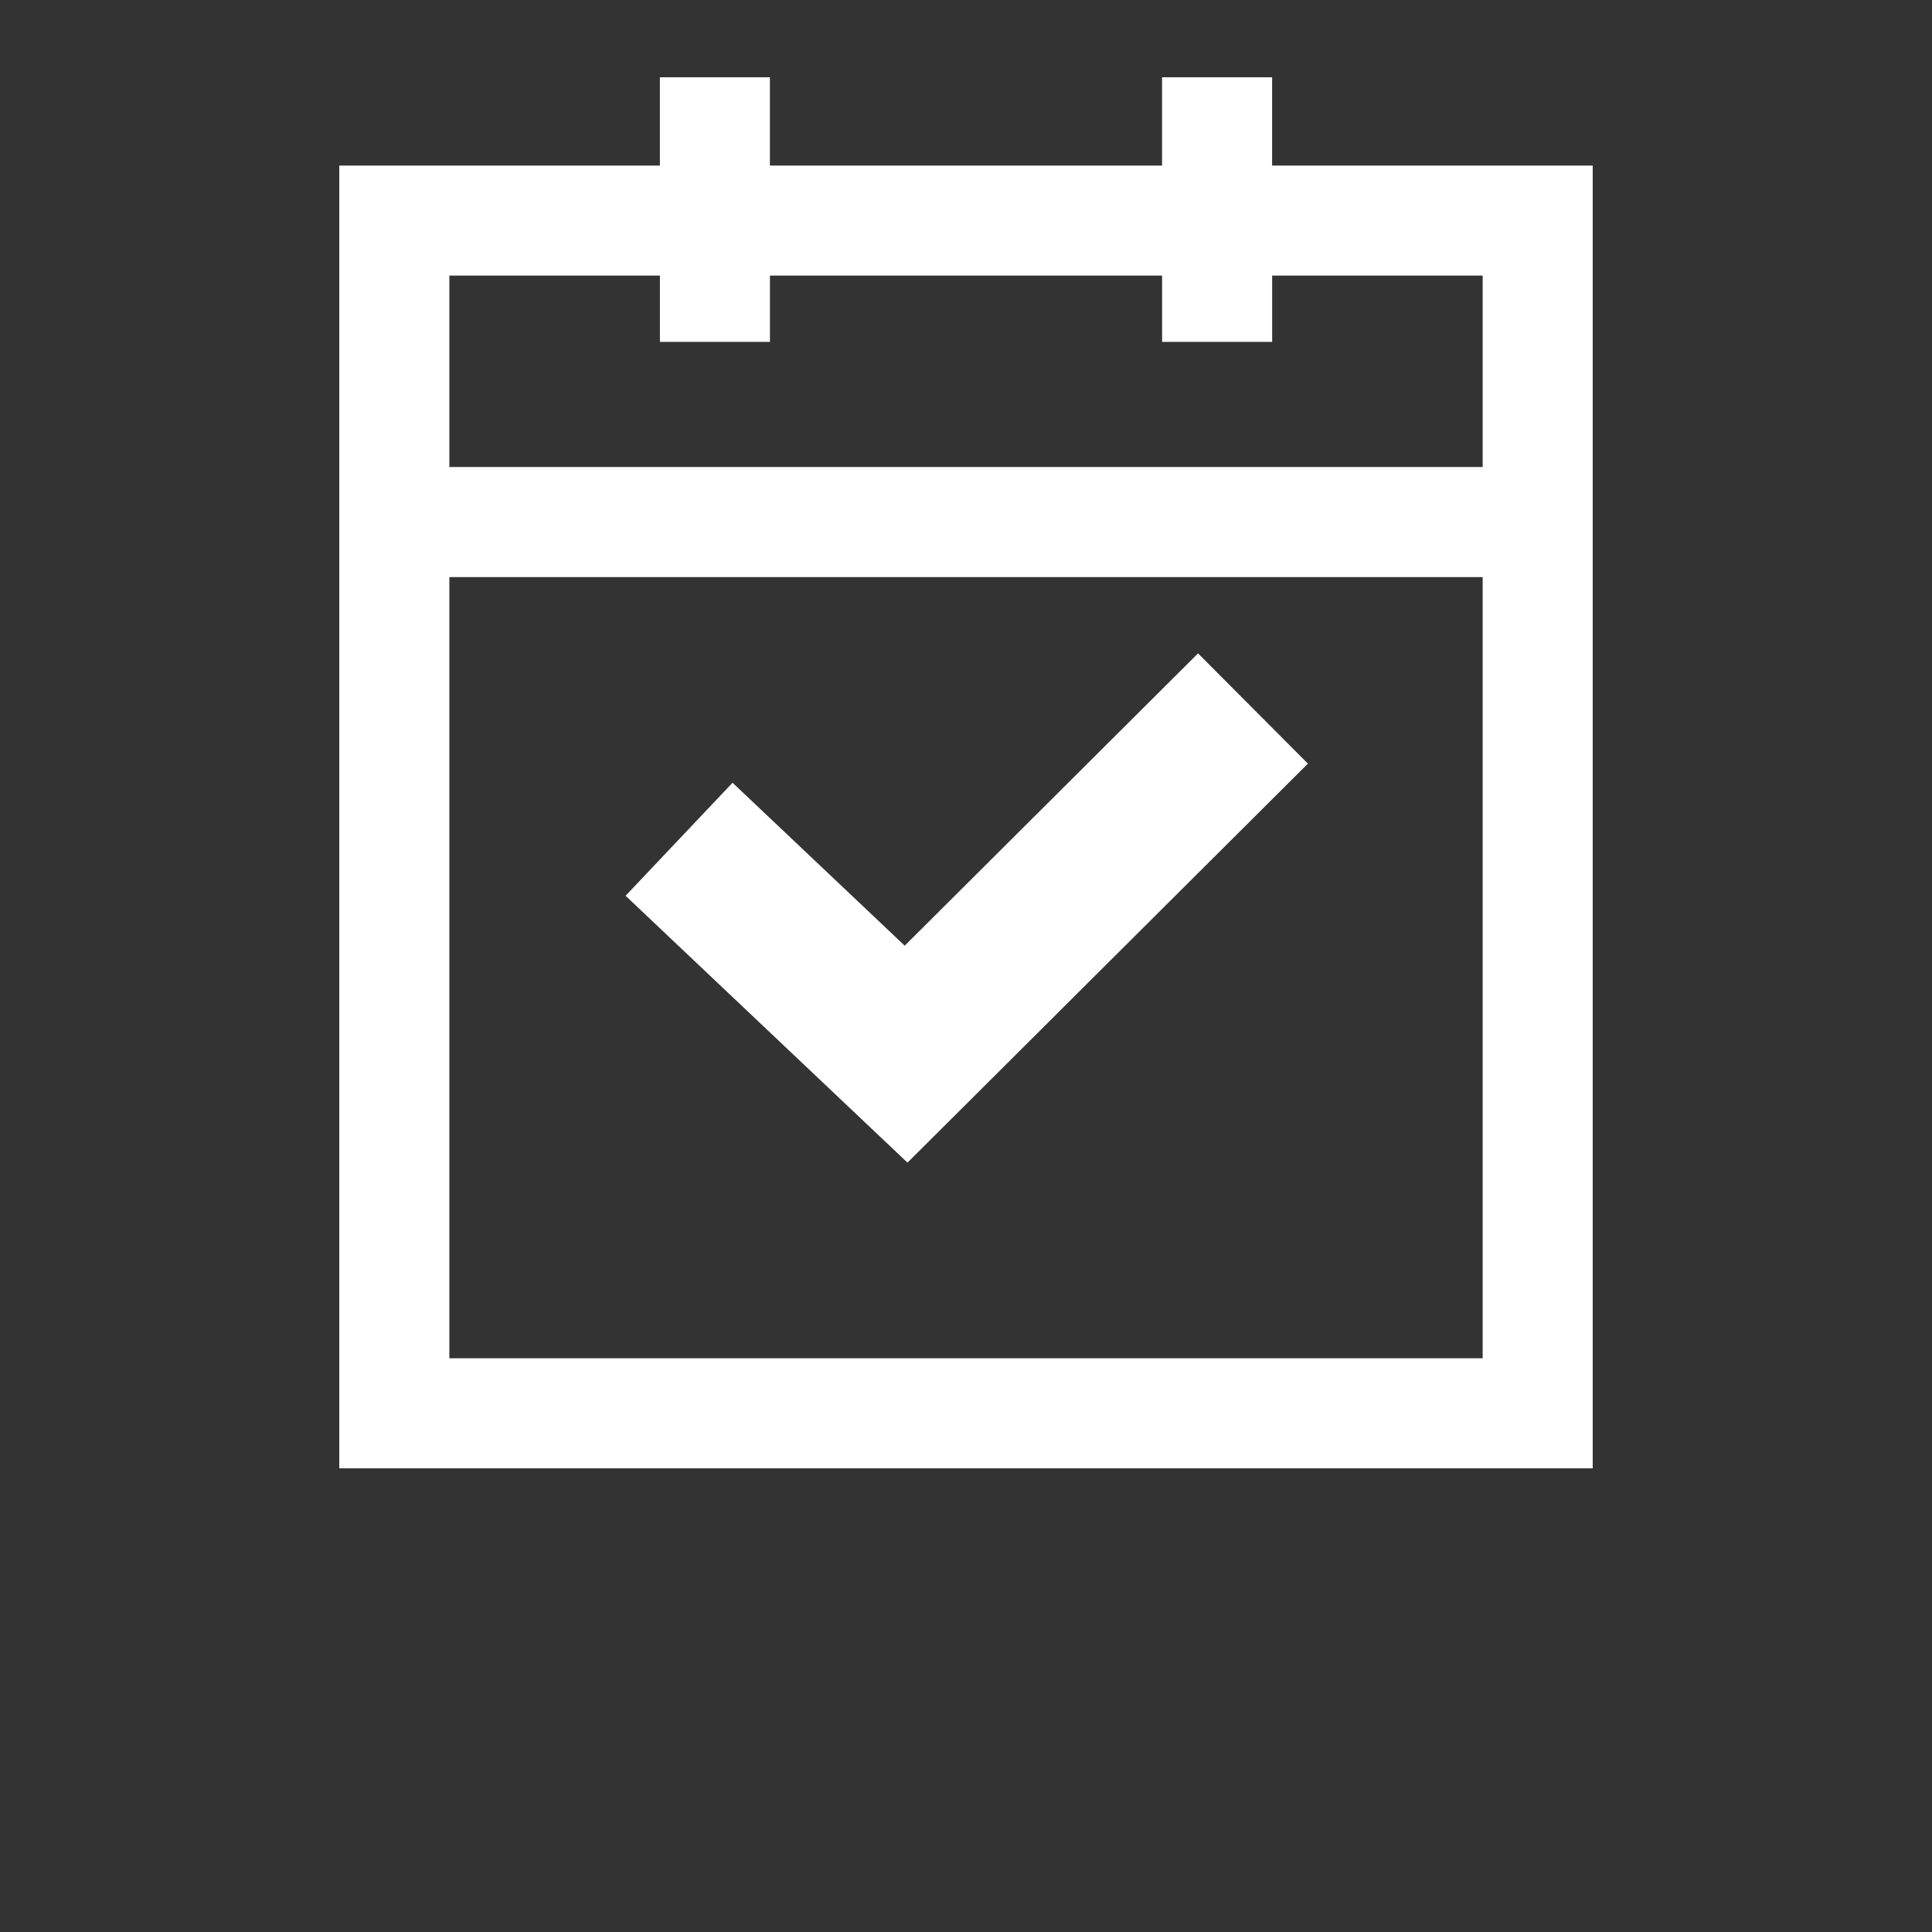 <?xml version="1.0" encoding="UTF-8"?> <svg xmlns="http://www.w3.org/2000/svg" width="54" height="54" viewBox="0 0 54 54" fill="none"><rect x="0" y="0" width="54" height="54" fill="#333333" stroke="none"/> <path d="M36.556 21.344L33.486 18.262L25.287 26.432L20.475 21.878L17.485 25.037L25.365 32.496L36.556 21.344Z" fill="white"></path> <path d="M18.444 2.16V4.628H9.483V41.04H44.517V4.628H35.556V2.16H32.48V4.628H21.519V2.16H18.444ZM41.441 37.964H12.56V16.13H41.441V37.964ZM32.481 7.703V9.556H35.557V7.703H41.441V13.053H12.56V7.703H18.445V9.556H21.52V7.703H32.481Z" fill="white"></path> </svg> 